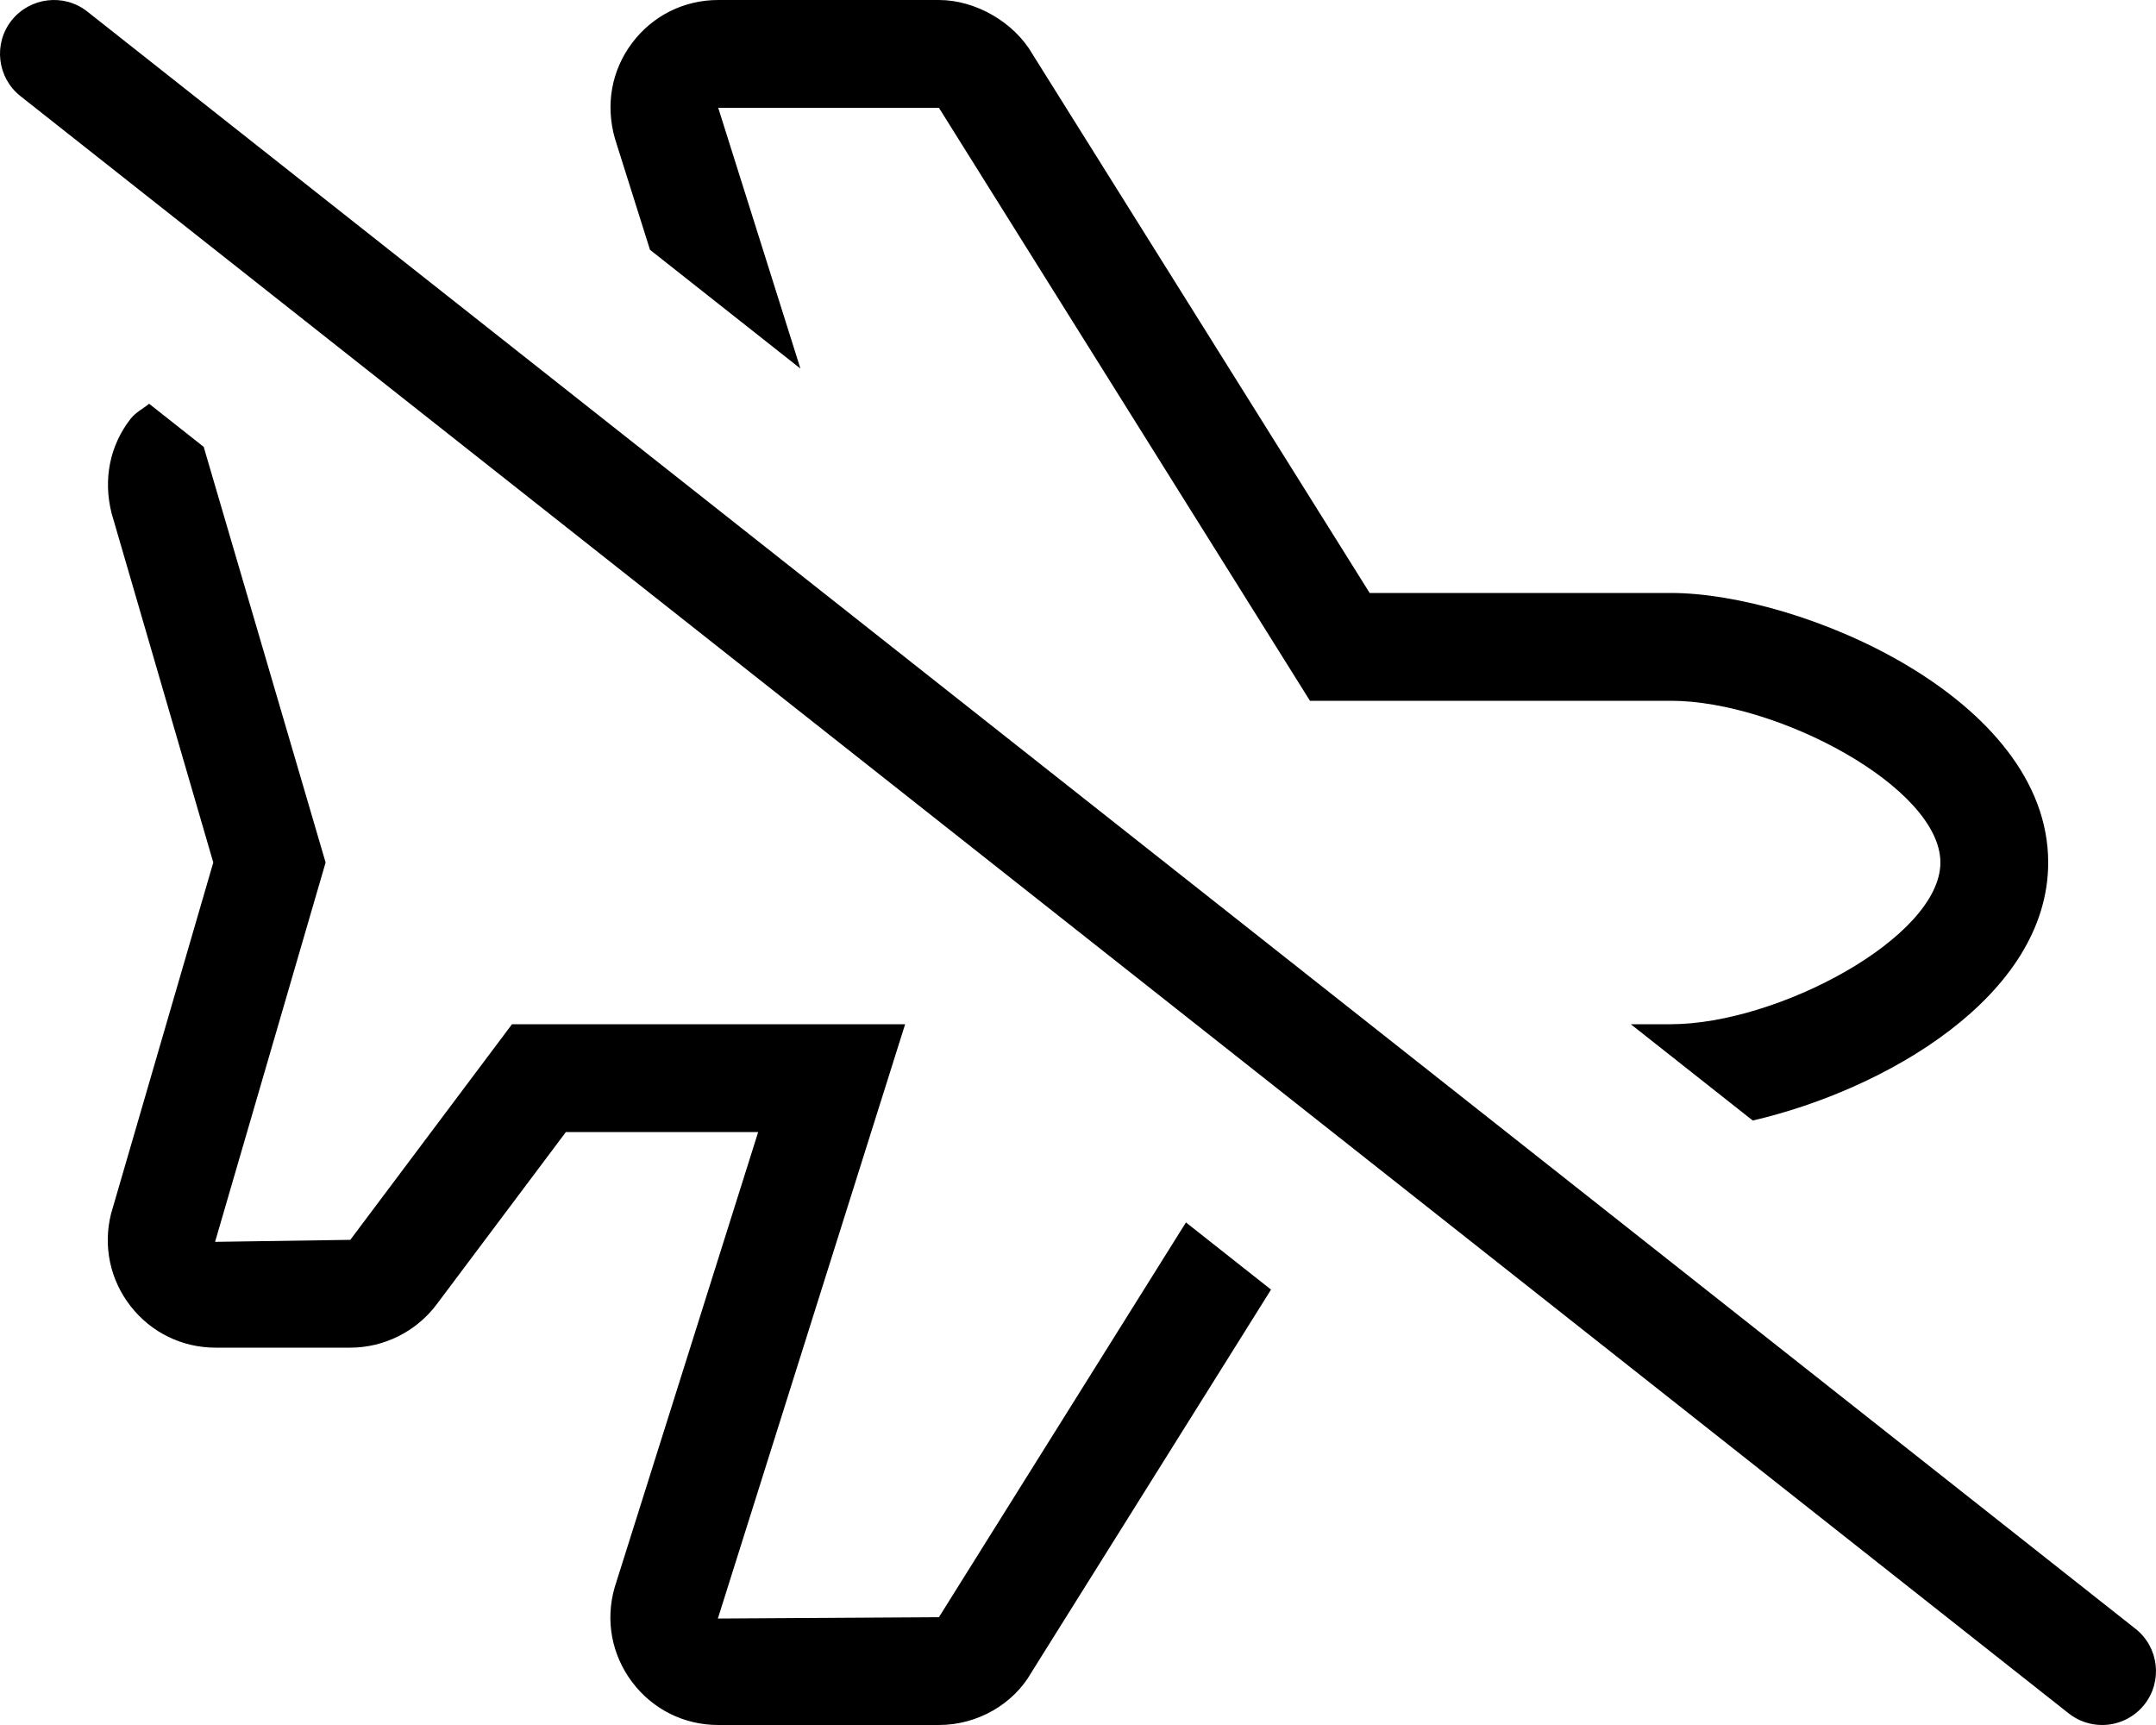 <svg xmlns="http://www.w3.org/2000/svg" viewBox="0 0 640 512"><!-- Font Awesome Pro 6.0.0-alpha2 by @fontawesome - https://fontawesome.com License - https://fontawesome.com/license (Commercial License) --><path d="M278.719 480L213.094 480.406L268.687 304H151.984L103.984 368L63.844 368.594L96.656 256L60.463 132.629L44.266 119.84C42.426 121.344 40.267 122.387 38.766 124.312C32.672 132.125 30.547 142.141 33.125 152.344L63.312 256L32.969 360.234C30.547 369.859 32.672 379.875 38.766 387.688C44.875 395.516 54.062 400 63.984 400H103.984C114 400 123.562 395.219 129.594 387.188L167.984 336H225.062L182.453 471.172C179.656 480.922 181.547 491.141 187.641 499.25C193.75 507.359 203.062 512 213.203 512H278.719C290.172 512 300.812 505.812 306.156 496.422L377.301 382.77L352.043 362.83L278.719 480ZM192.949 74.145L237.603 109.398L213.203 32H278.719L388.859 208H496C527.594 208 576 233.75 576 256S527.594 304 496 304H484.092L520.295 332.584C559.209 323.598 608 295.854 608 256C608 207.156 534.453 176 496 176H406.578L306.5 16.078C301.047 6.609 289.625 0 278.719 0H213.203C203.062 0 193.734 4.641 187.641 12.75C181.547 20.844 179.656 31.078 182.562 41.203L192.949 74.145ZM633.908 483.438L25.904 3.42C18.998 -2.033 8.935 -0.83 3.435 6.061C-2.033 12.998 -0.846 23.062 6.092 28.547L614.096 508.563C617.033 510.875 620.533 512 624.002 512C628.721 512 633.408 509.906 636.564 505.922C642.033 498.984 640.846 488.922 633.908 483.438Z"/></svg>